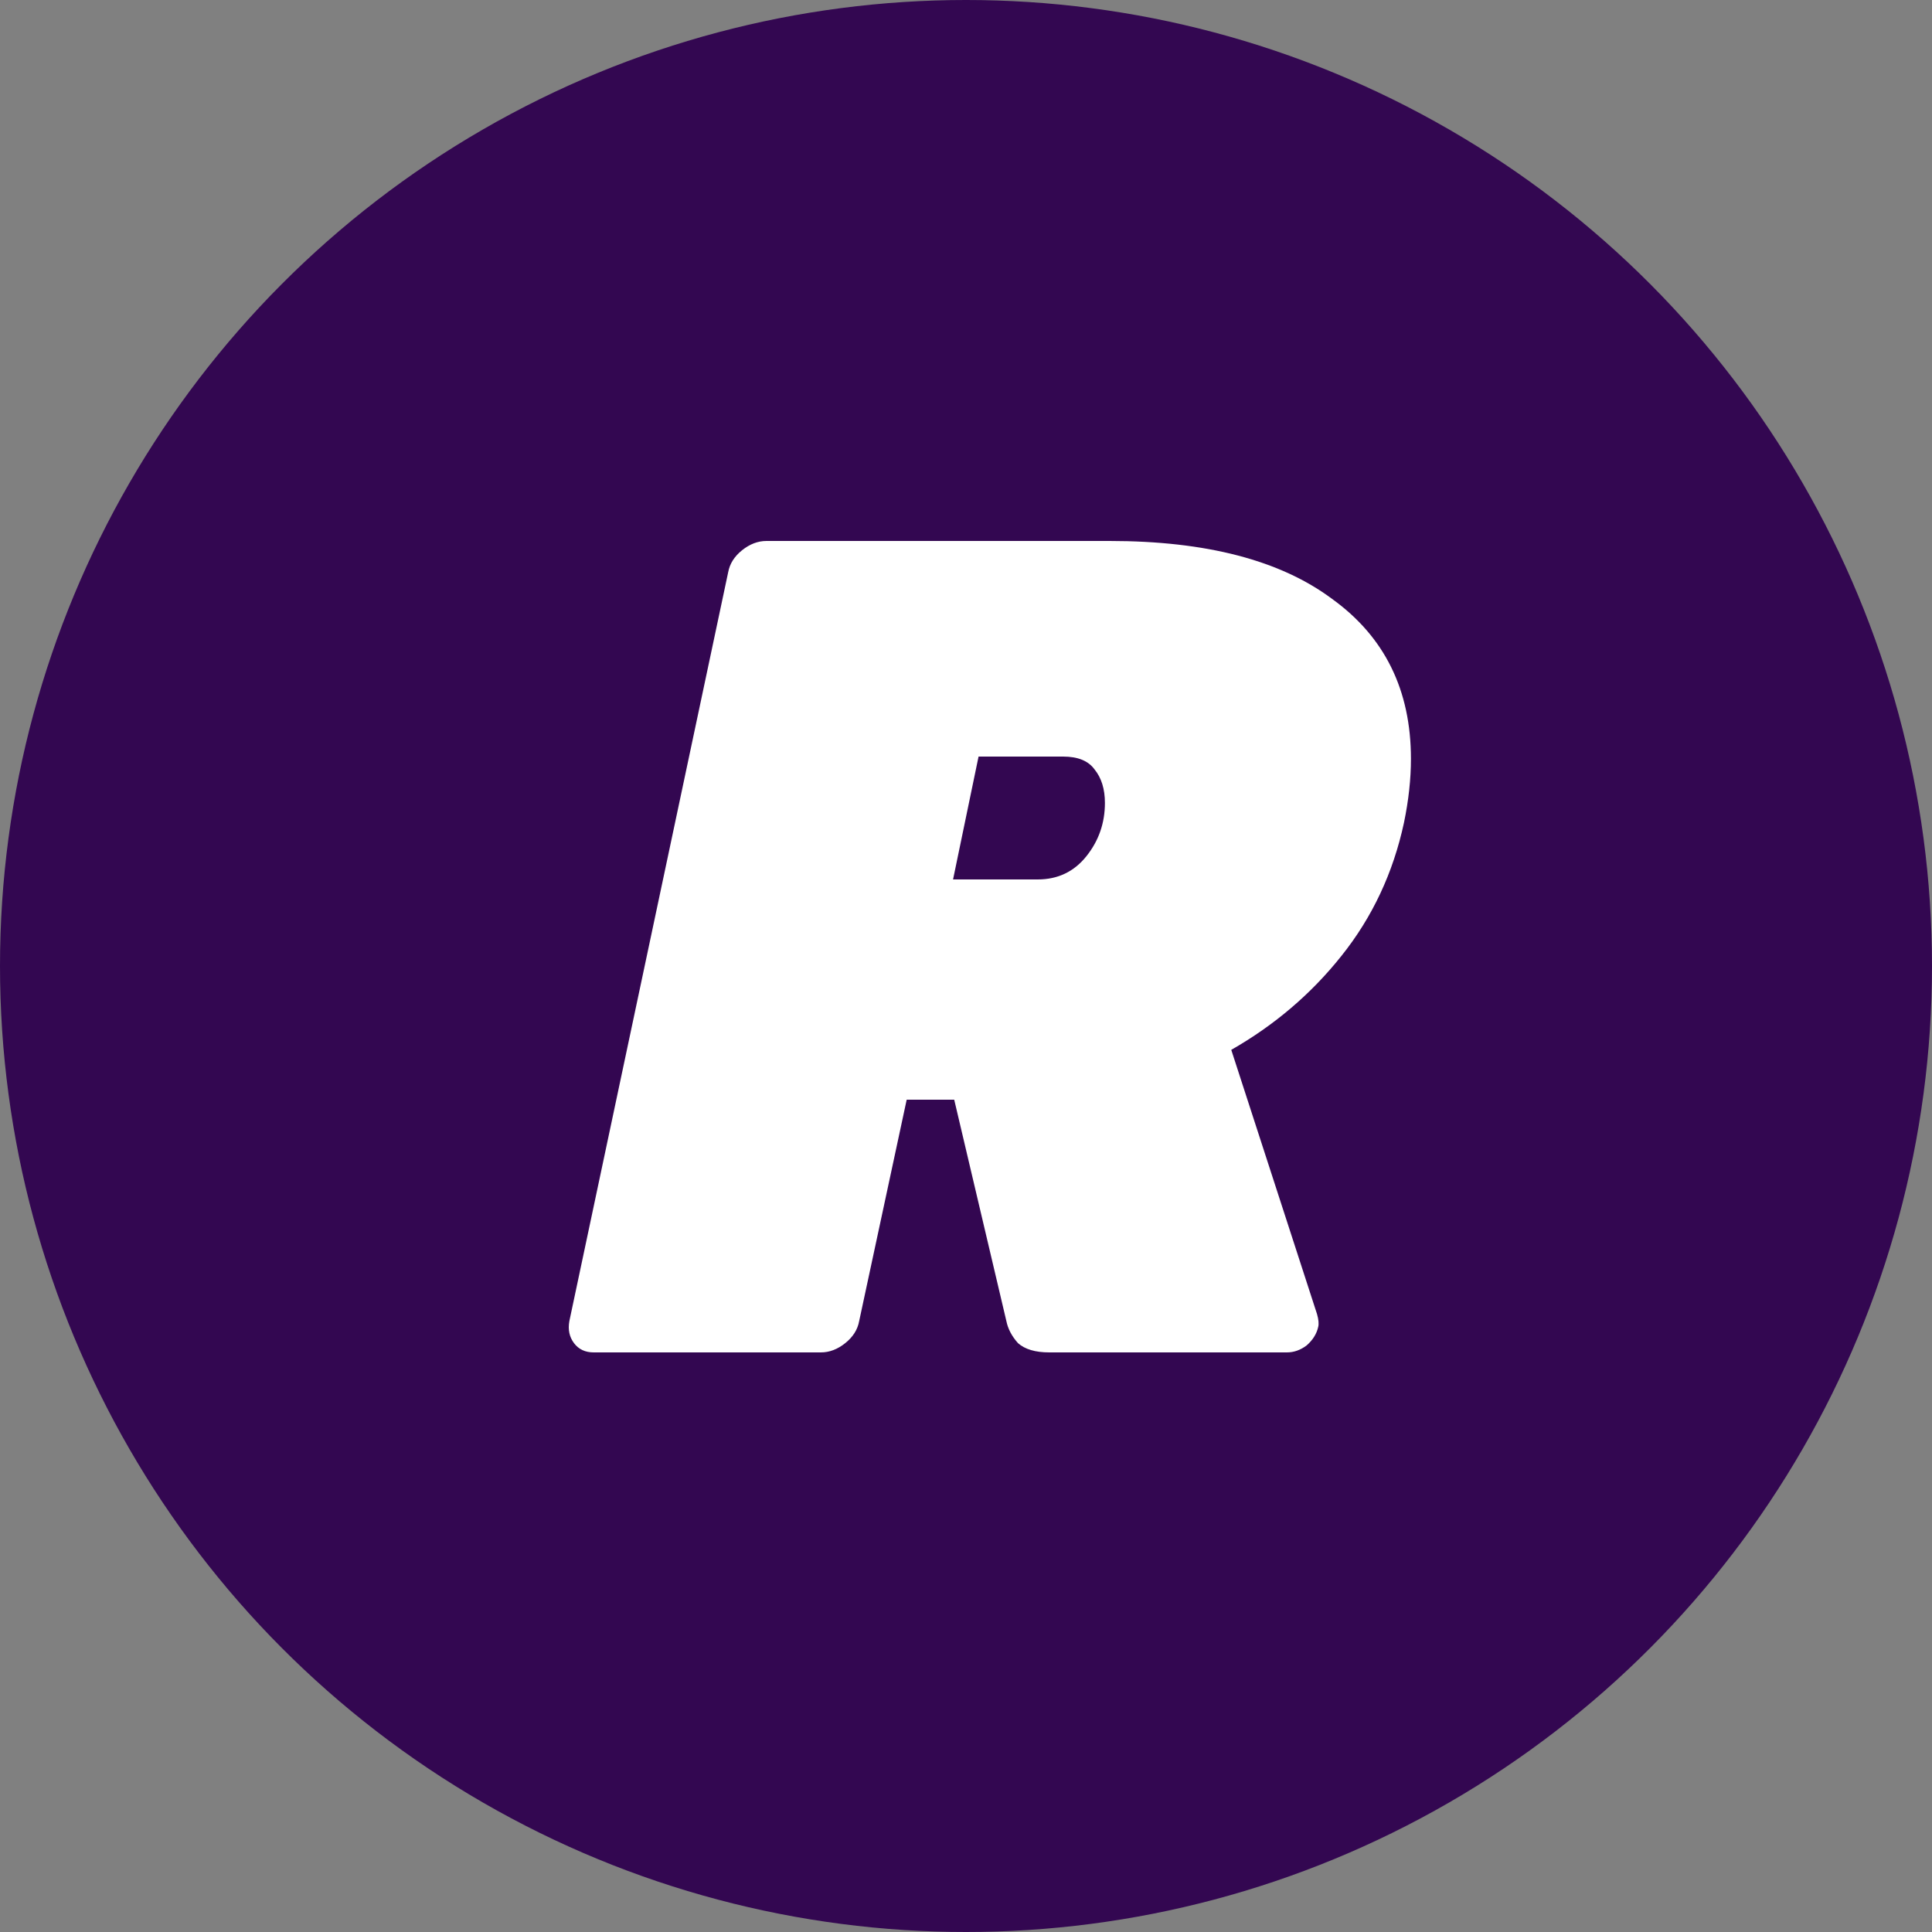 <svg width="80" height="80" viewBox="0 0 80 80" fill="none" xmlns="http://www.w3.org/2000/svg">
<rect x="0" y="0" width="80" height="80" fill="#808080" stroke="none"/>
<circle cx="40" cy="40" r="40" fill="#330751"/>
<path d="M24.584 56C24.232 56 23.96 55.872 23.768 55.616C23.576 55.36 23.512 55.056 23.576 54.704L30.152 23.696C30.216 23.344 30.408 23.04 30.728 22.784C31.048 22.528 31.384 22.4 31.736 22.4H45.944C49.944 22.4 53.016 23.2 55.16 24.8C57.336 26.368 58.424 28.576 58.424 31.424C58.424 32.256 58.328 33.136 58.136 34.064C57.688 36.144 56.824 37.984 55.544 39.584C54.296 41.152 52.776 42.448 50.984 43.472L54.536 54.416C54.6 54.64 54.616 54.816 54.584 54.944C54.52 55.232 54.36 55.488 54.104 55.712C53.848 55.904 53.576 56 53.288 56H43.448C42.872 56 42.44 55.872 42.152 55.616C41.896 55.328 41.736 55.024 41.672 54.704L39.512 45.536H37.544L35.576 54.704C35.512 55.056 35.32 55.36 35 55.616C34.68 55.872 34.344 56 33.992 56H24.584ZM42.968 36.416C43.8 36.416 44.472 36.096 44.984 35.456C45.496 34.816 45.752 34.08 45.752 33.248C45.752 32.672 45.608 32.208 45.32 31.856C45.064 31.504 44.632 31.328 44.024 31.328H40.52L39.464 36.416H42.968Z" fill="white"/>
</svg>
